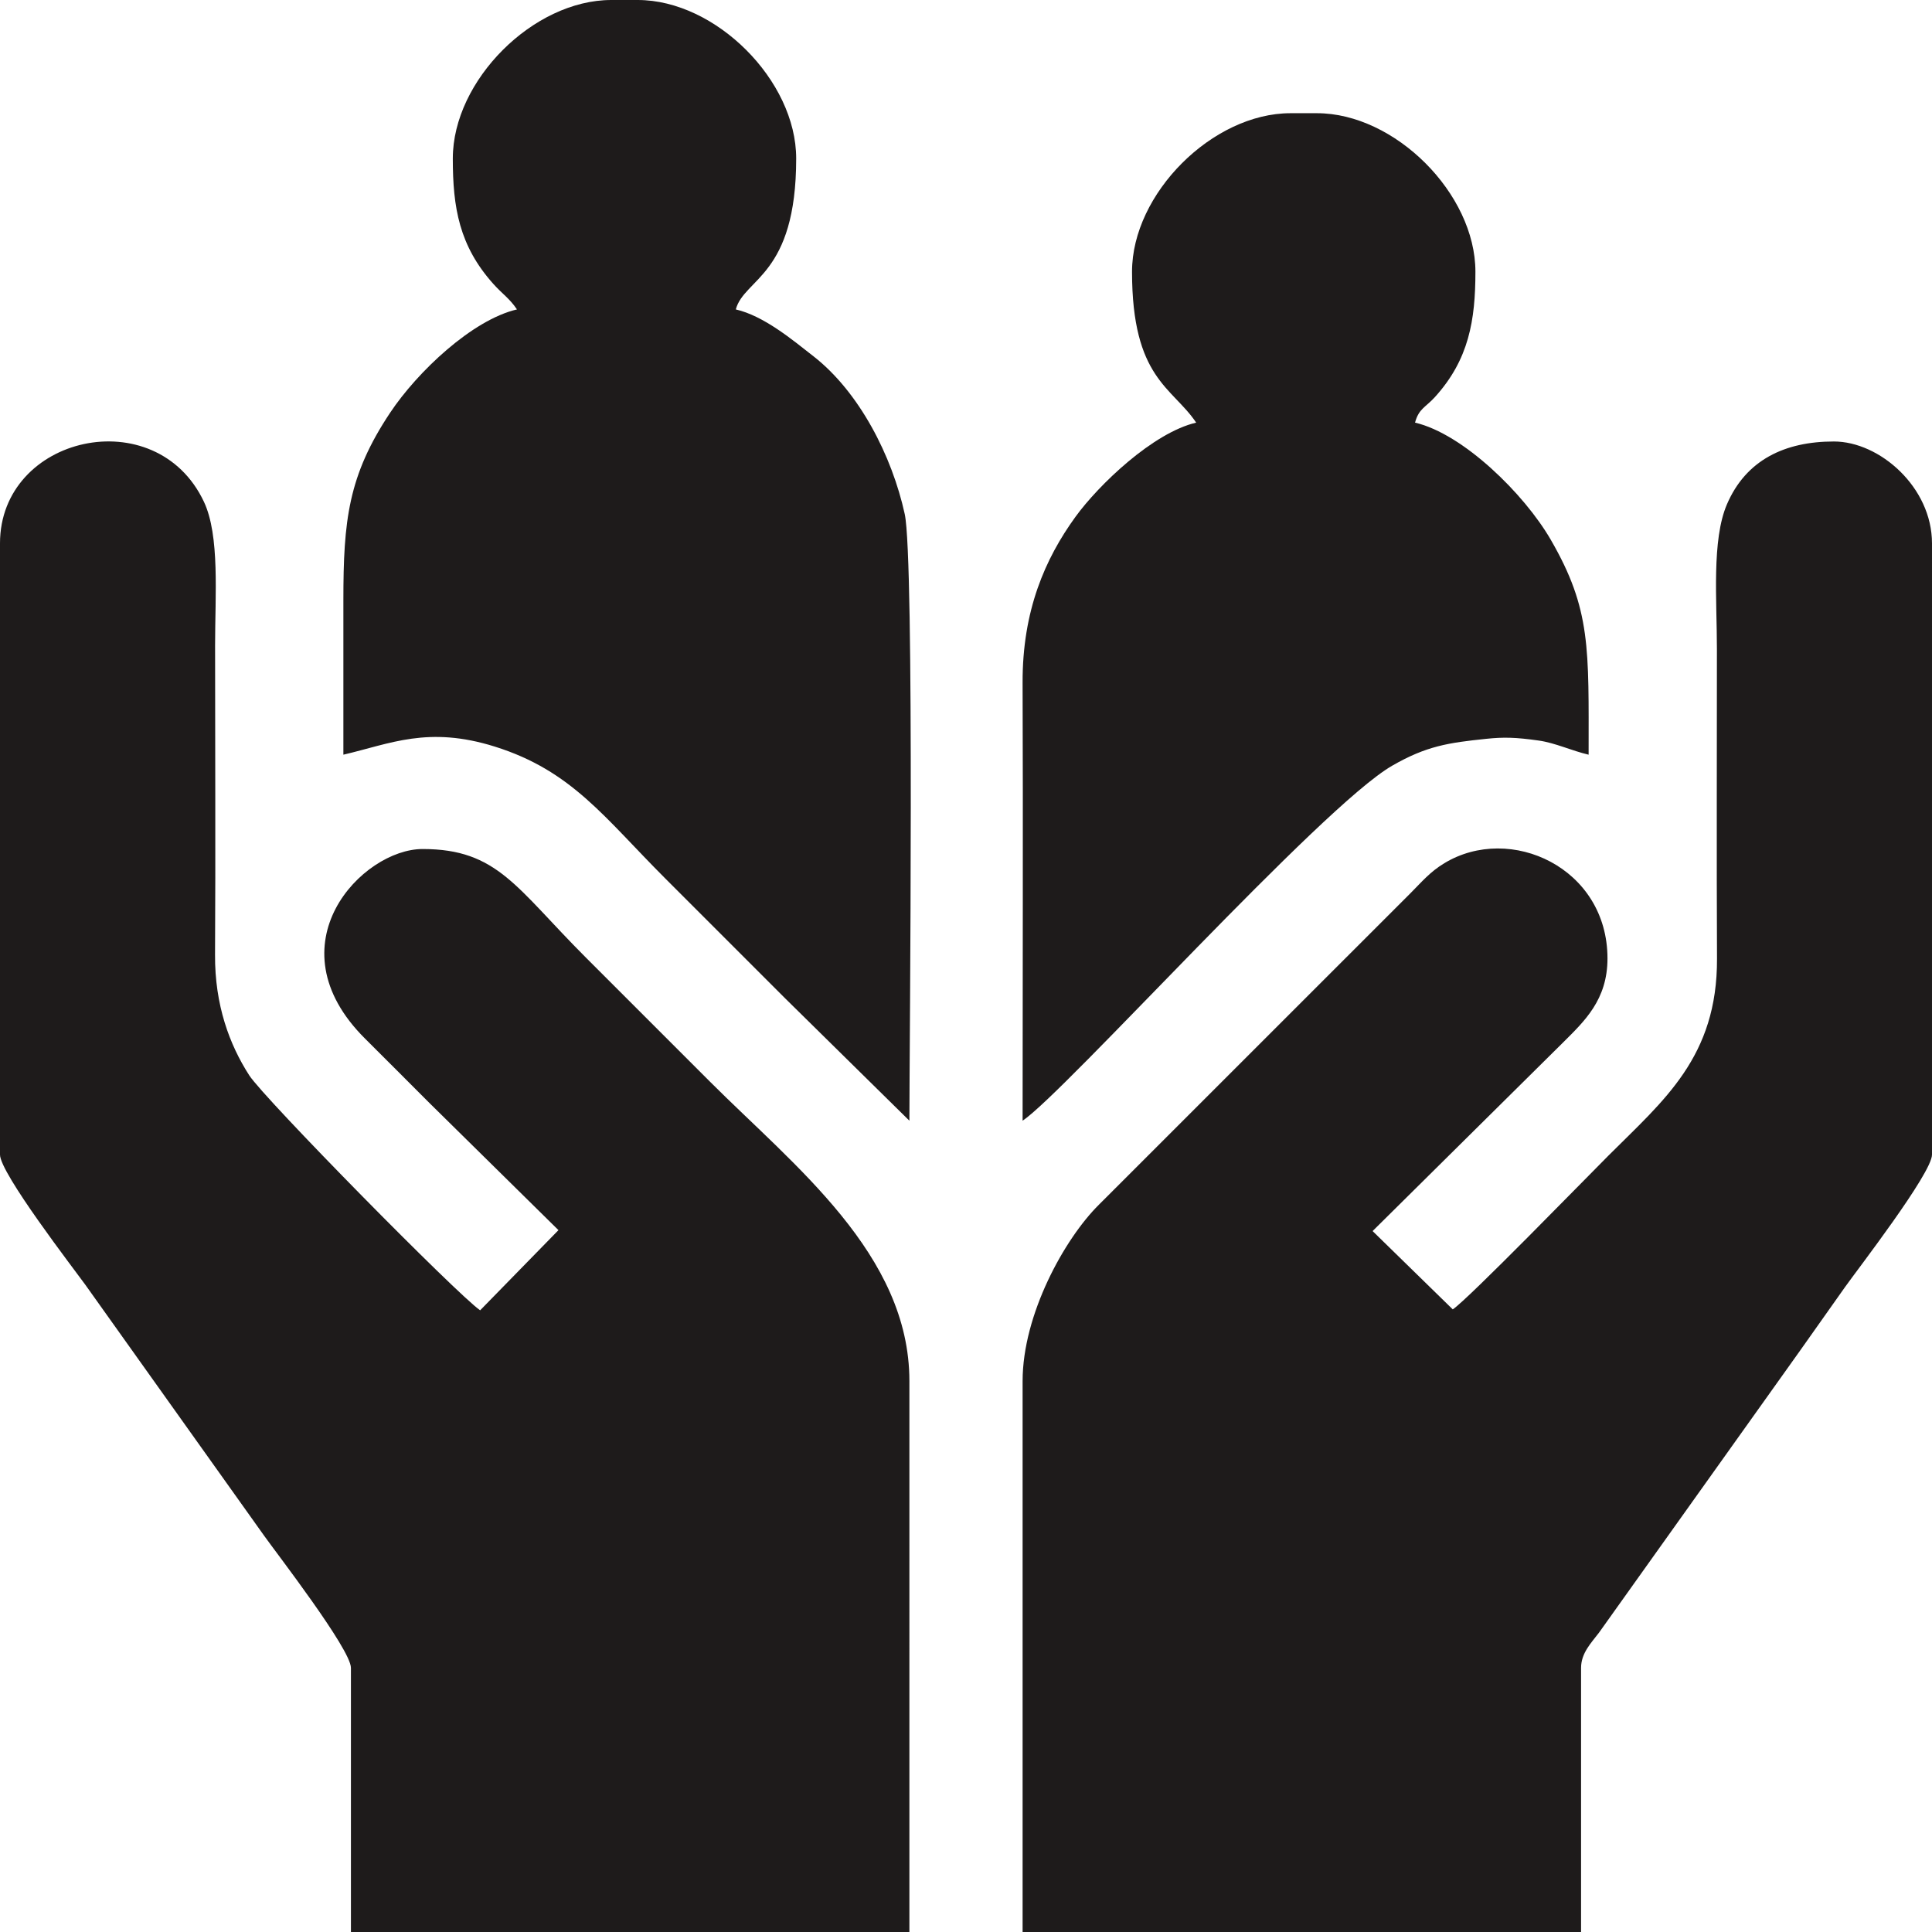 <svg xmlns="http://www.w3.org/2000/svg" width="1080" height="1080" fill-rule="evenodd" clip-rule="evenodd" image-rendering="optimizeQuality" shape-rendering="geometricPrecision" text-rendering="geometricPrecision"><defs><style>.fil1{fill:#1e1b1b}</style></defs><g id="Camada_x0020_1"><path fill="none" d="M0 0h1080v1080H0z"/><g id="_2430761352032"><path d="M-.001 303.75v341.718c0 10.328 41.246 63.799 47.622 72.614L147.67 858.5c6.346 8.995 48.501 63.49 48.501 73.843V1080h312.188V772.032c0-70.852-64.306-120.205-111.27-167.169l-69.609-69.609c-38.963-38.963-49.345-60.644-91.23-60.644-33.768 0-85.094 53.388-32.17 105.997 12.504 12.43 23.394 23.39 35.861 35.858l72.245 71.191-43.781 44.812c-12.699-8.695-120.738-118.366-129.102-131.381-10.962-17.055-19.266-39.179-19.098-67.387.345-57.629.028-115.357.028-172.998 0-27.843 2.716-61.217-6.251-80.231C87.218 223.726-.001 243.441-.001 303.75zm812.11 428.203-44.813-43.782 106.513-105.456c11.895-11.877 24.784-23.797 24.784-46.934 0-50.731-54.328-75.586-91.209-53.241-8.056 4.881-12.53 10.367-19.006 16.854L614.336 673.399c-19.217 18.995-42.696 61.35-42.696 98.633V1080h312.187V932.343c0-8.318 5.798-14.093 9.951-19.58l112.378-157.622c8.487-12.031 16.856-23.8 25.343-35.829 6.345-8.995 48.501-63.49 48.501-73.844V303.75c0-31.428-29.303-56.954-54.844-56.954-27.383 0-49.136 10.283-59.792 35.13-8.586 20.018-5.599 53.576-5.599 80.886 0 57.66-.22 115.365.05 173.019.257 55.061-29.787 79.256-60.694 110.164-13.282 13.282-78.275 80.107-87.012 85.958z" class="fil1"/><path d="M253.124 88.593c0 27.44 3.56 48.788 22.673 70.139 5.039 5.629 9.062 8.078 13.186 14.236-24.905 5.803-55.576 34.745-70.907 57.765-23.398 35.136-26.124 60.157-26.124 104.657v86.485c26.233-6.112 47.306-16.236 84.672-4.515 43.026 13.494 61.176 39.621 95.152 73.597l67.501 67.499 69.082 68.028c0-40.575 2.925-313.861-2.605-339.114-7.13-32.55-25.36-68.167-51.01-88.208-11.862-9.268-27.662-22.523-43.417-26.194 4.667-17.476 33.75-18.685 33.75-84.375C445.077 44.972 400.106 0 356.484 0h-14.766c-43.622 0-88.594 44.972-88.594 88.593zm379.688 63.282c0 59.781 22.547 64.496 35.859 84.375-24.091 5.613-54.513 34.755-67.519 52.715-16.911 23.357-29.67 52.323-29.518 92.825.305 81.542.006 163.146.006 244.694 23.581-15.79 166.948-175.604 206.565-198.435 19.221-11.077 31.46-12.837 52.602-15.042 9.728-1.015 16.405-.864 29.289.957 9.384 1.326 18.453 5.698 27.95 7.911 0-59.353 1.442-81.109-21.161-120.167-14.827-25.622-49.001-59.198-75.871-65.458 2.09-7.827 5.826-8.471 11.071-14.243 19.04-20.954 22.68-43 22.68-70.132 0-43.623-44.972-88.594-88.594-88.594h-14.765c-43.622 0-88.594 44.971-88.594 88.594z" class="fil1"/></g></g></svg>